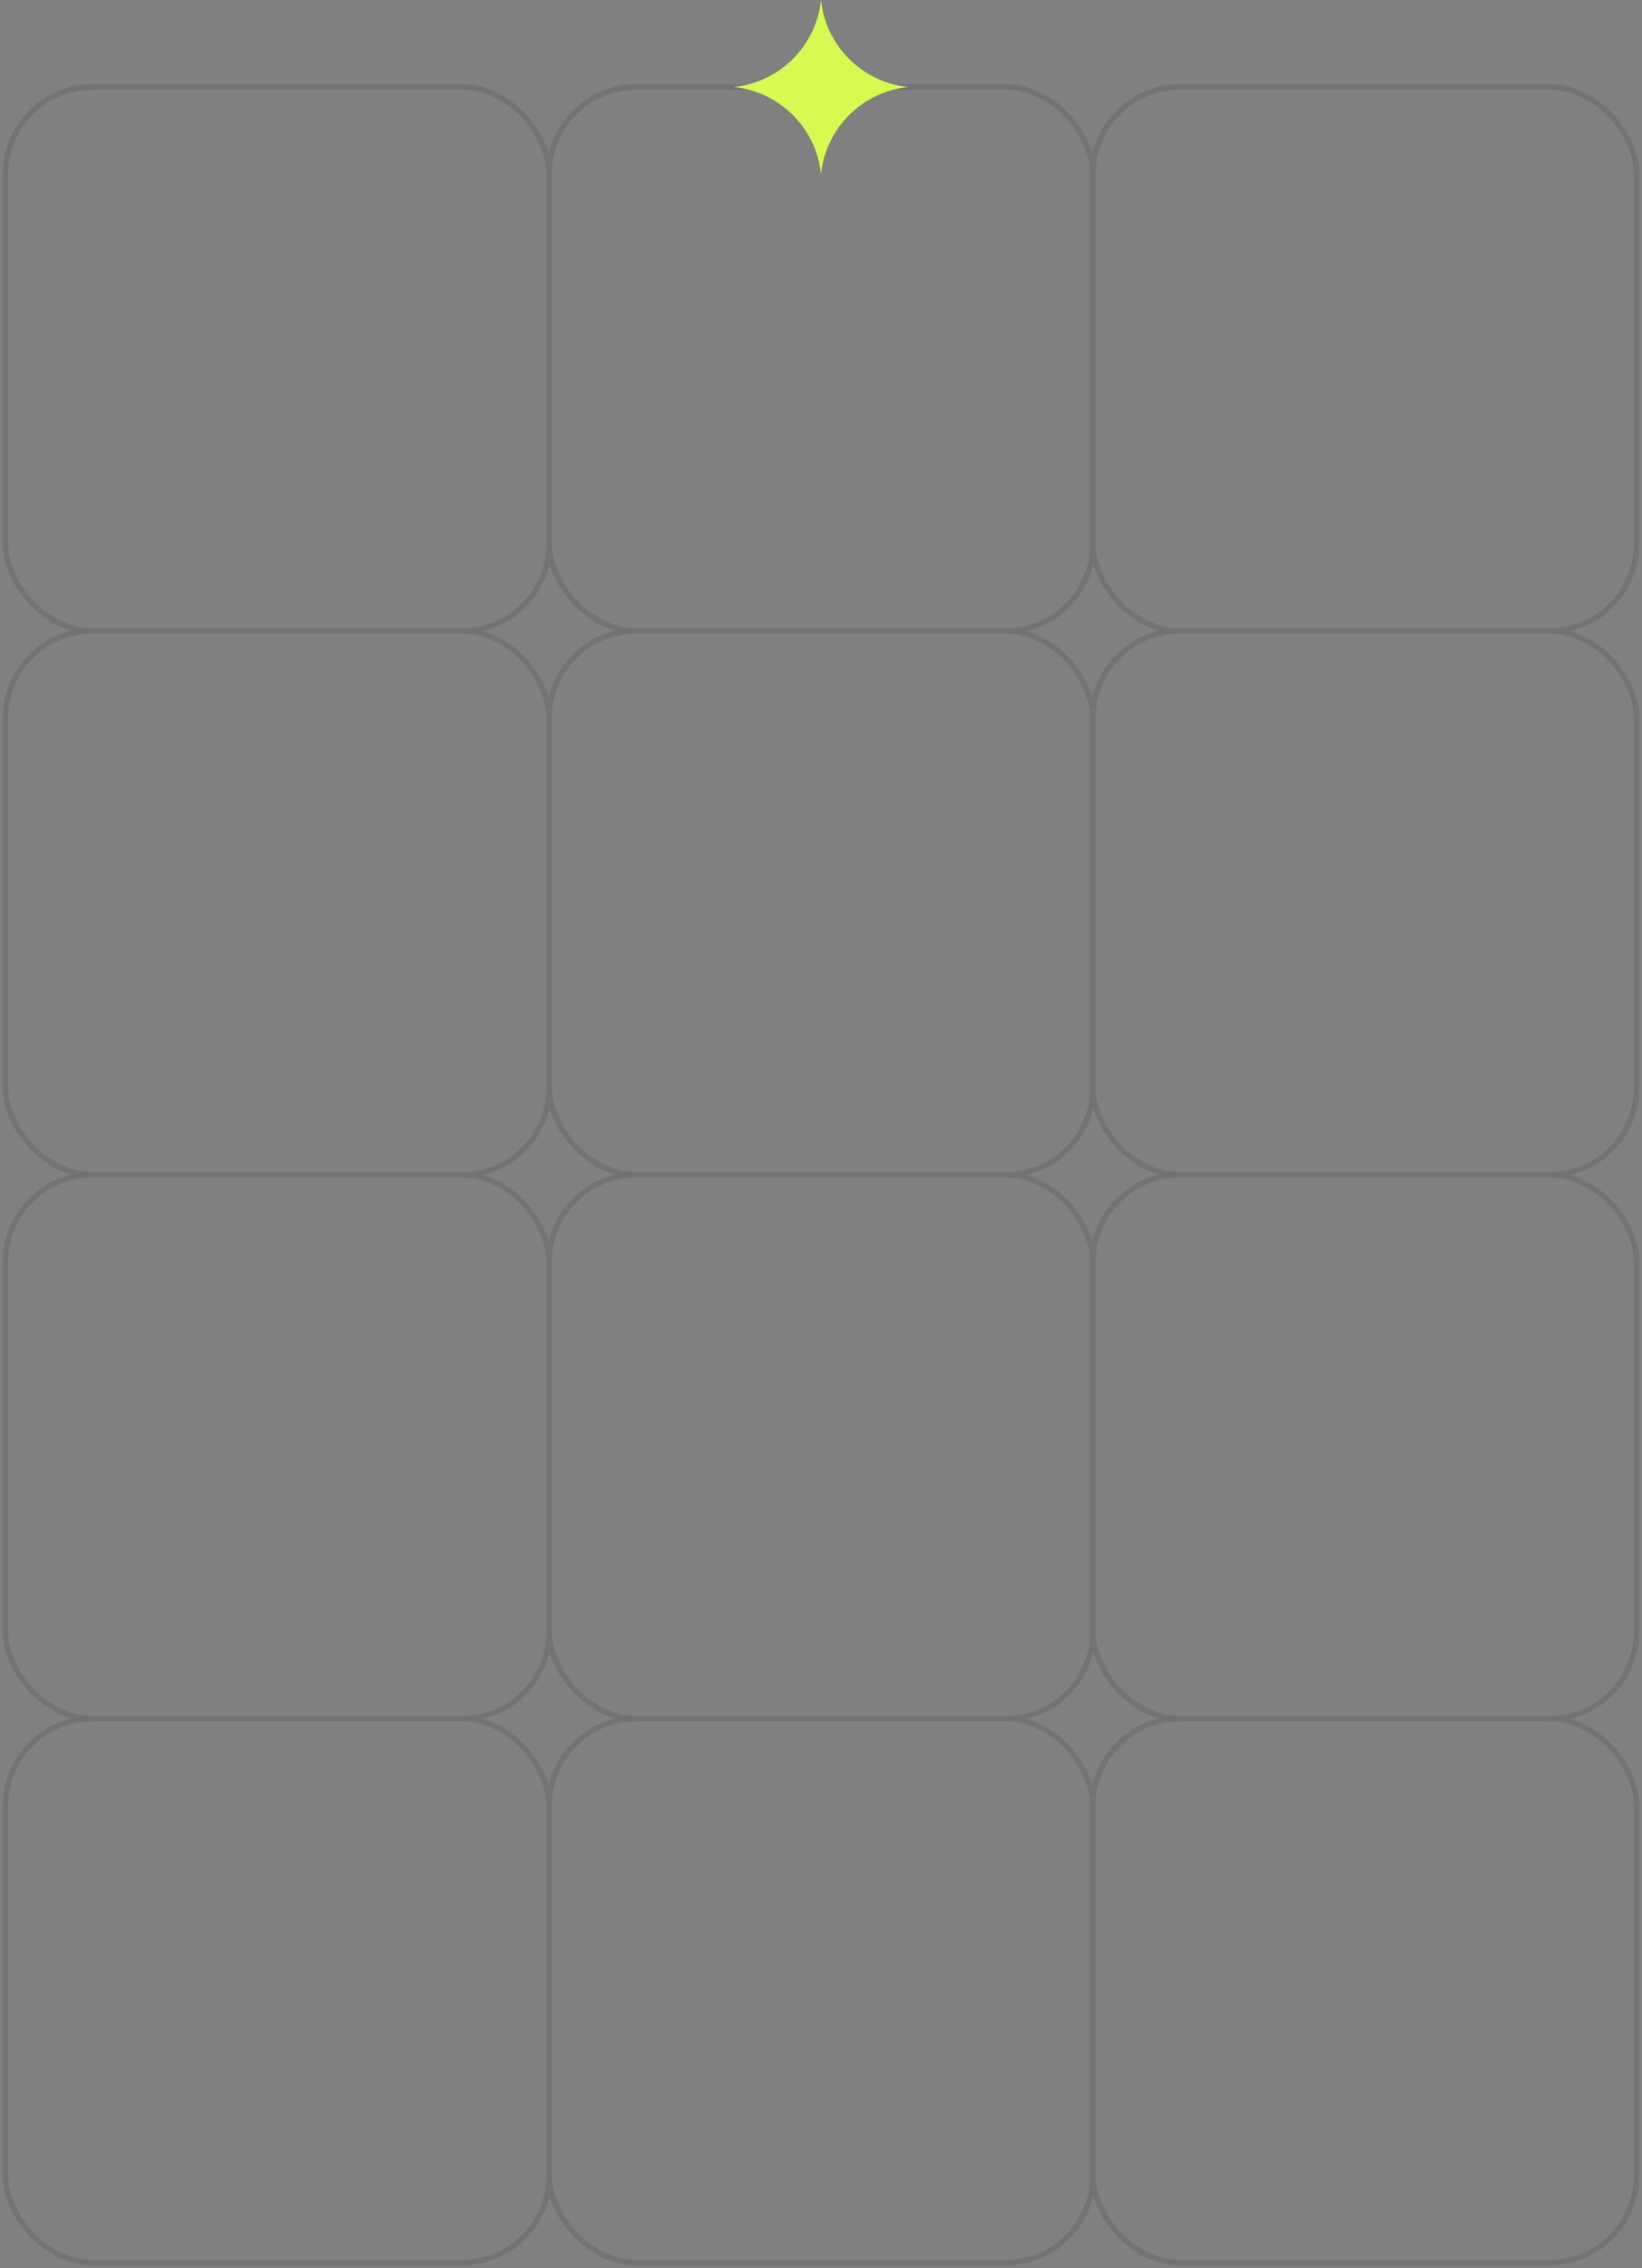 <svg width="302" height="417" viewBox="0 0 302 417" fill="none" xmlns="http://www.w3.org/2000/svg">
<rect x="0" y="0" width="302" height="417" fill="#808080" stroke="none"/>
<g opacity="0.1">
<rect x="1" y="16" width="100" height="100" rx="16" stroke="black"/>
<rect x="101" y="16" width="100" height="100" rx="16" stroke="black"/>
<rect x="201" y="16" width="100" height="100" rx="16" stroke="black"/>
<rect x="1" y="116" width="100" height="100" rx="16" stroke="black"/>
<rect x="101" y="116" width="100" height="100" rx="16" stroke="black"/>
<rect x="201" y="116" width="100" height="100" rx="16" stroke="black"/>
<rect x="1" y="216" width="100" height="100" rx="16" stroke="black"/>
<rect x="101" y="216" width="100" height="100" rx="16" stroke="black"/>
<rect x="201" y="216" width="100" height="100" rx="16" stroke="black"/>
<rect x="1" y="316" width="100" height="100" rx="16" stroke="black"/>
<rect x="101" y="316" width="100" height="100" rx="16" stroke="black"/>
<rect x="201" y="316" width="100" height="100" rx="16" stroke="black"/>
</g>
<g clip-path="url(#clip0_701_33854)">
<path d="M151 0V0C151.884 8.443 158.557 15.116 167 16V16V16C158.557 16.884 151.884 23.556 151 32V32V32C150.116 23.556 143.443 16.884 135 16V16V16C143.443 15.116 150.116 8.443 151 0V0Z" fill="#D5FA52"/>
</g>
<defs>
<clipPath id="clip0_701_33854">
<rect width="32" height="32" fill="black" transform="translate(135)"/>
</clipPath>
</defs>
</svg>
